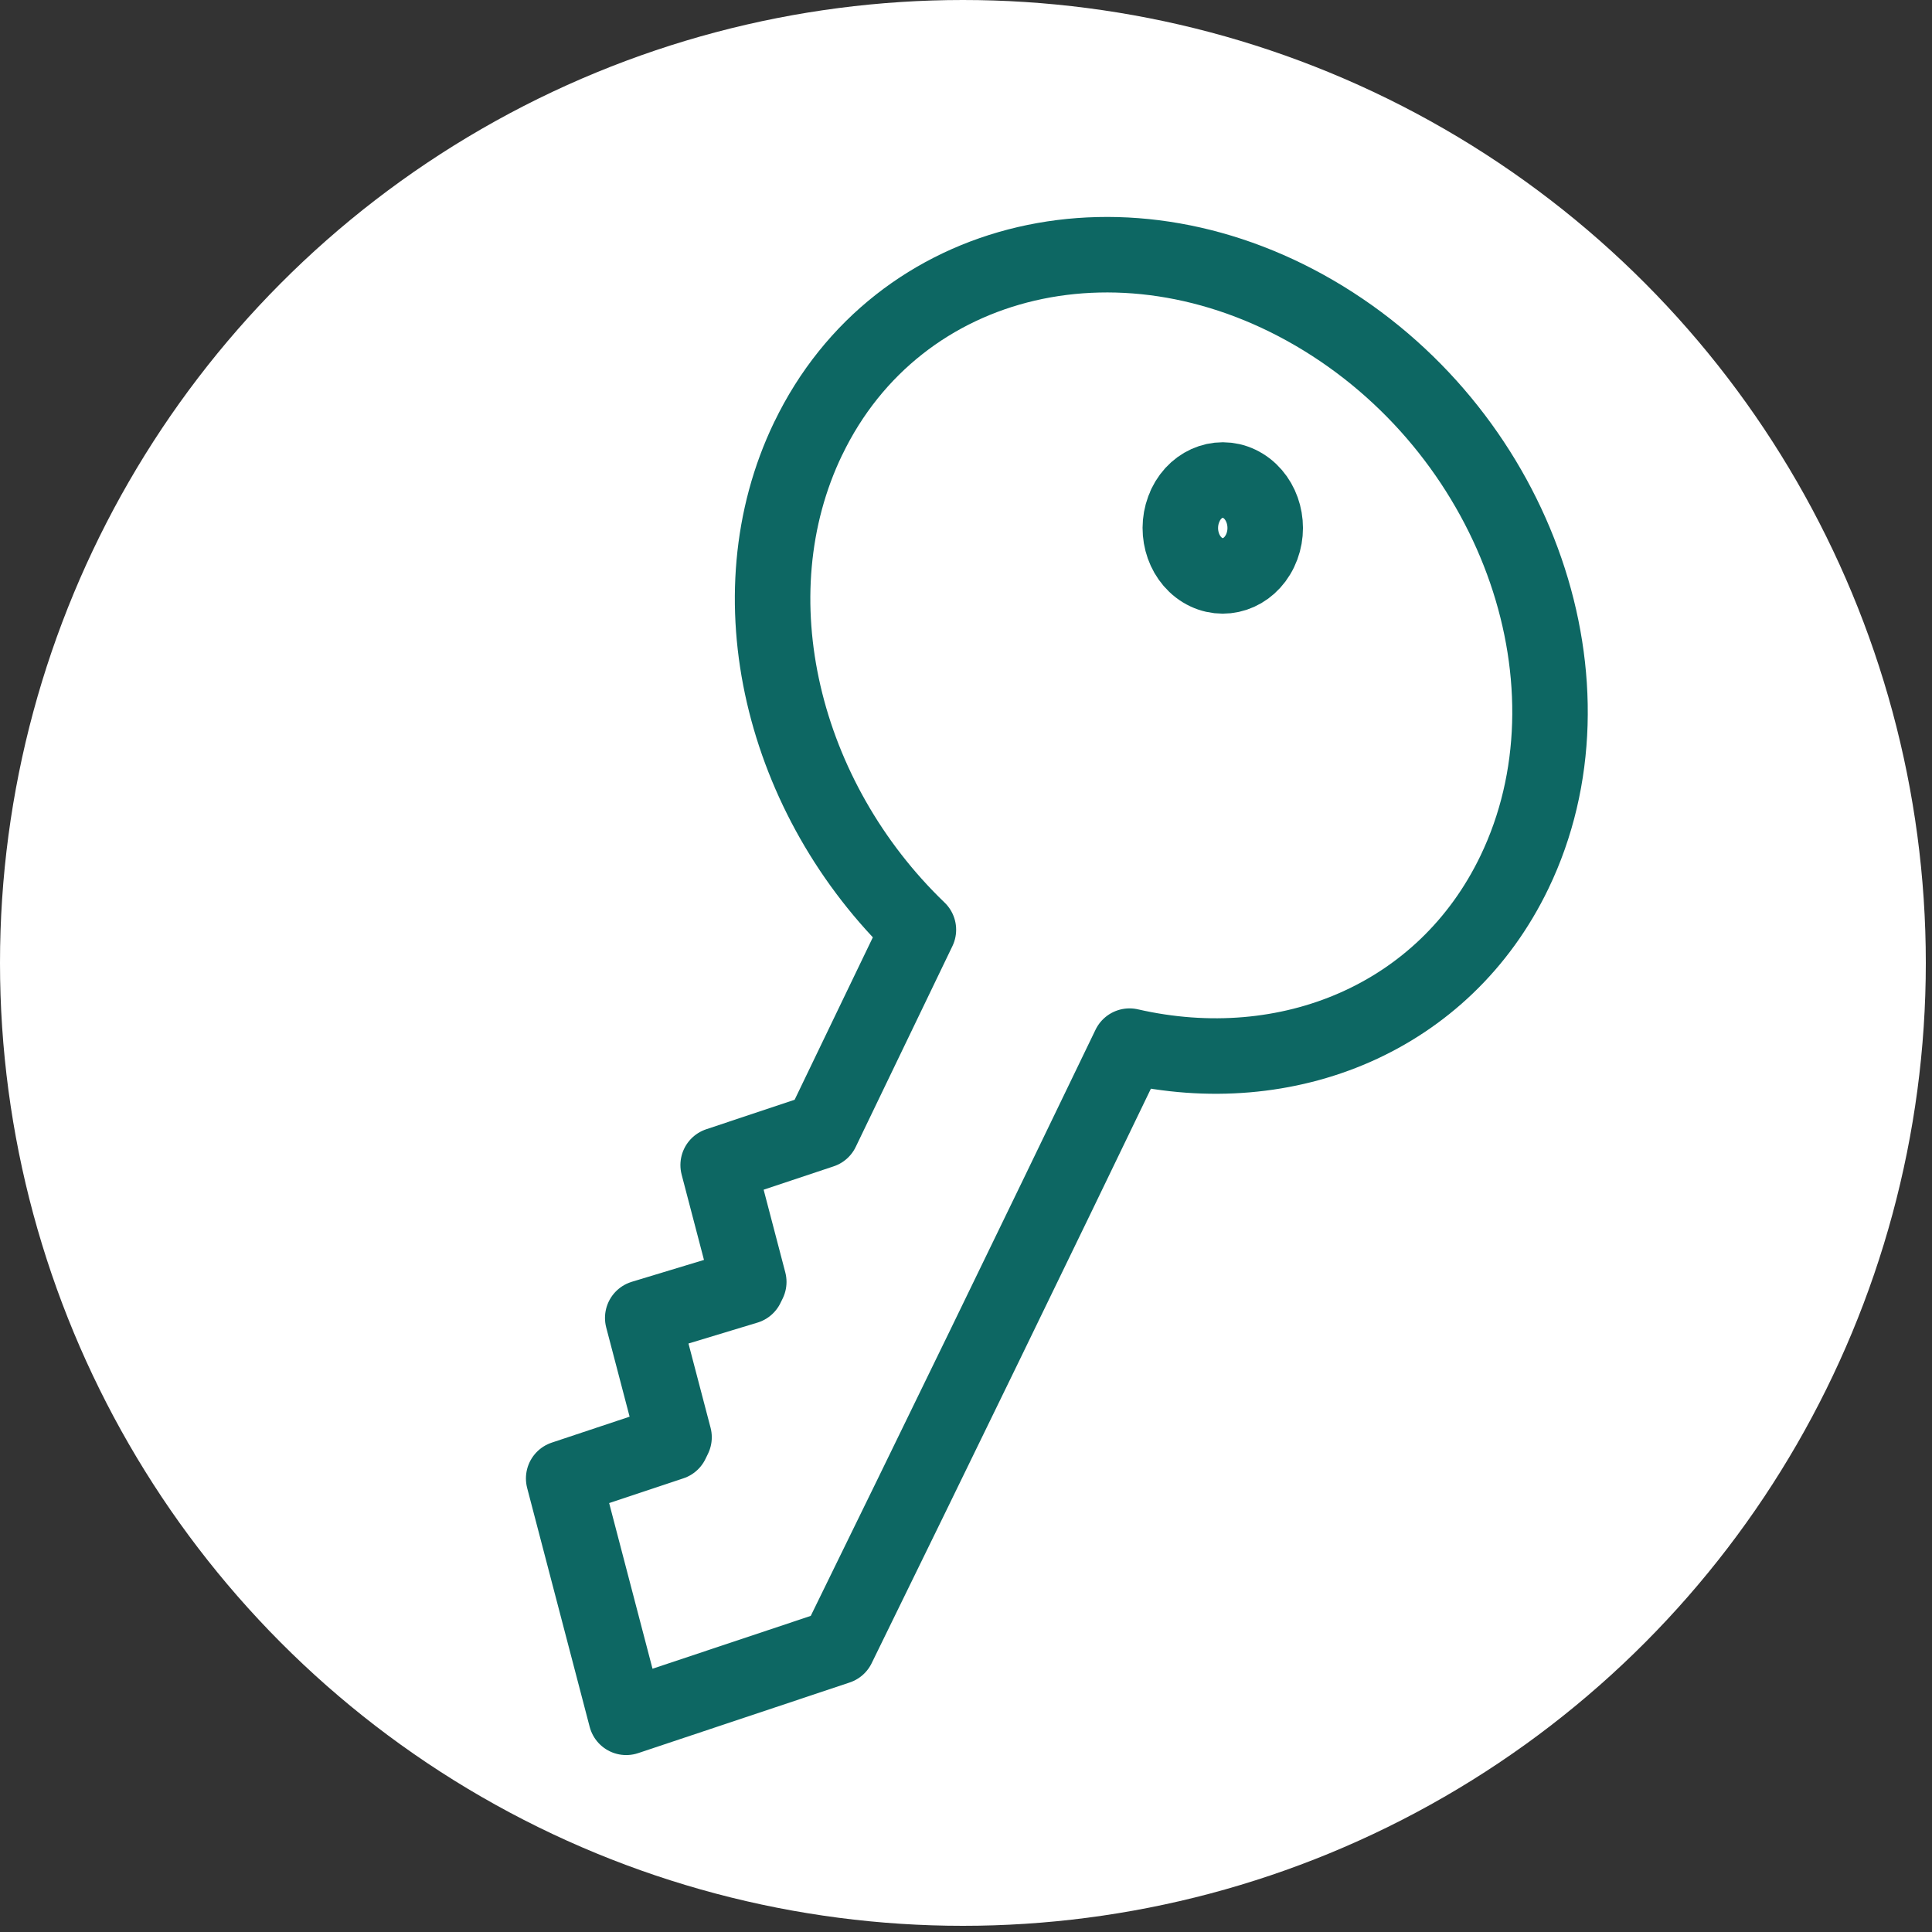 <svg width="25" height="25" viewBox="0 0 25 25" fill="none" xmlns="http://www.w3.org/2000/svg">
<rect x="0" y="0" width="25" height="25" fill="#333333" stroke="none"/>
<circle cx="12.46" cy="12.46" r="12.46" fill="white"/>
<path d="M10.458 5.675C11.617 3.267 14.602 2.572 17.127 4.121C19.651 5.671 20.756 8.879 19.597 11.286C18.69 13.171 16.663 14.006 14.616 13.537C13.358 16.148 12.114 18.707 10.84 21.308L8.103 22.222L7.294 19.131L8.689 18.666L8.722 18.598L8.317 17.054L9.66 16.647L9.689 16.588L9.293 15.076L10.633 14.629L11.884 12.031C10.122 10.337 9.473 7.718 10.458 5.674V5.675Z" fill="white" stroke="#0D6763" stroke-width="0.977" stroke-linecap="round" stroke-linejoin="round"/>
<path d="M15.34 6.535C15.485 6.234 15.819 6.123 16.085 6.287C16.351 6.45 16.45 6.827 16.305 7.128C16.16 7.43 15.826 7.54 15.56 7.377C15.293 7.213 15.195 6.836 15.341 6.535H15.34Z" fill="white" stroke="#0D6763" stroke-width="0.977" stroke-linecap="round" stroke-linejoin="round"/>
</svg>

